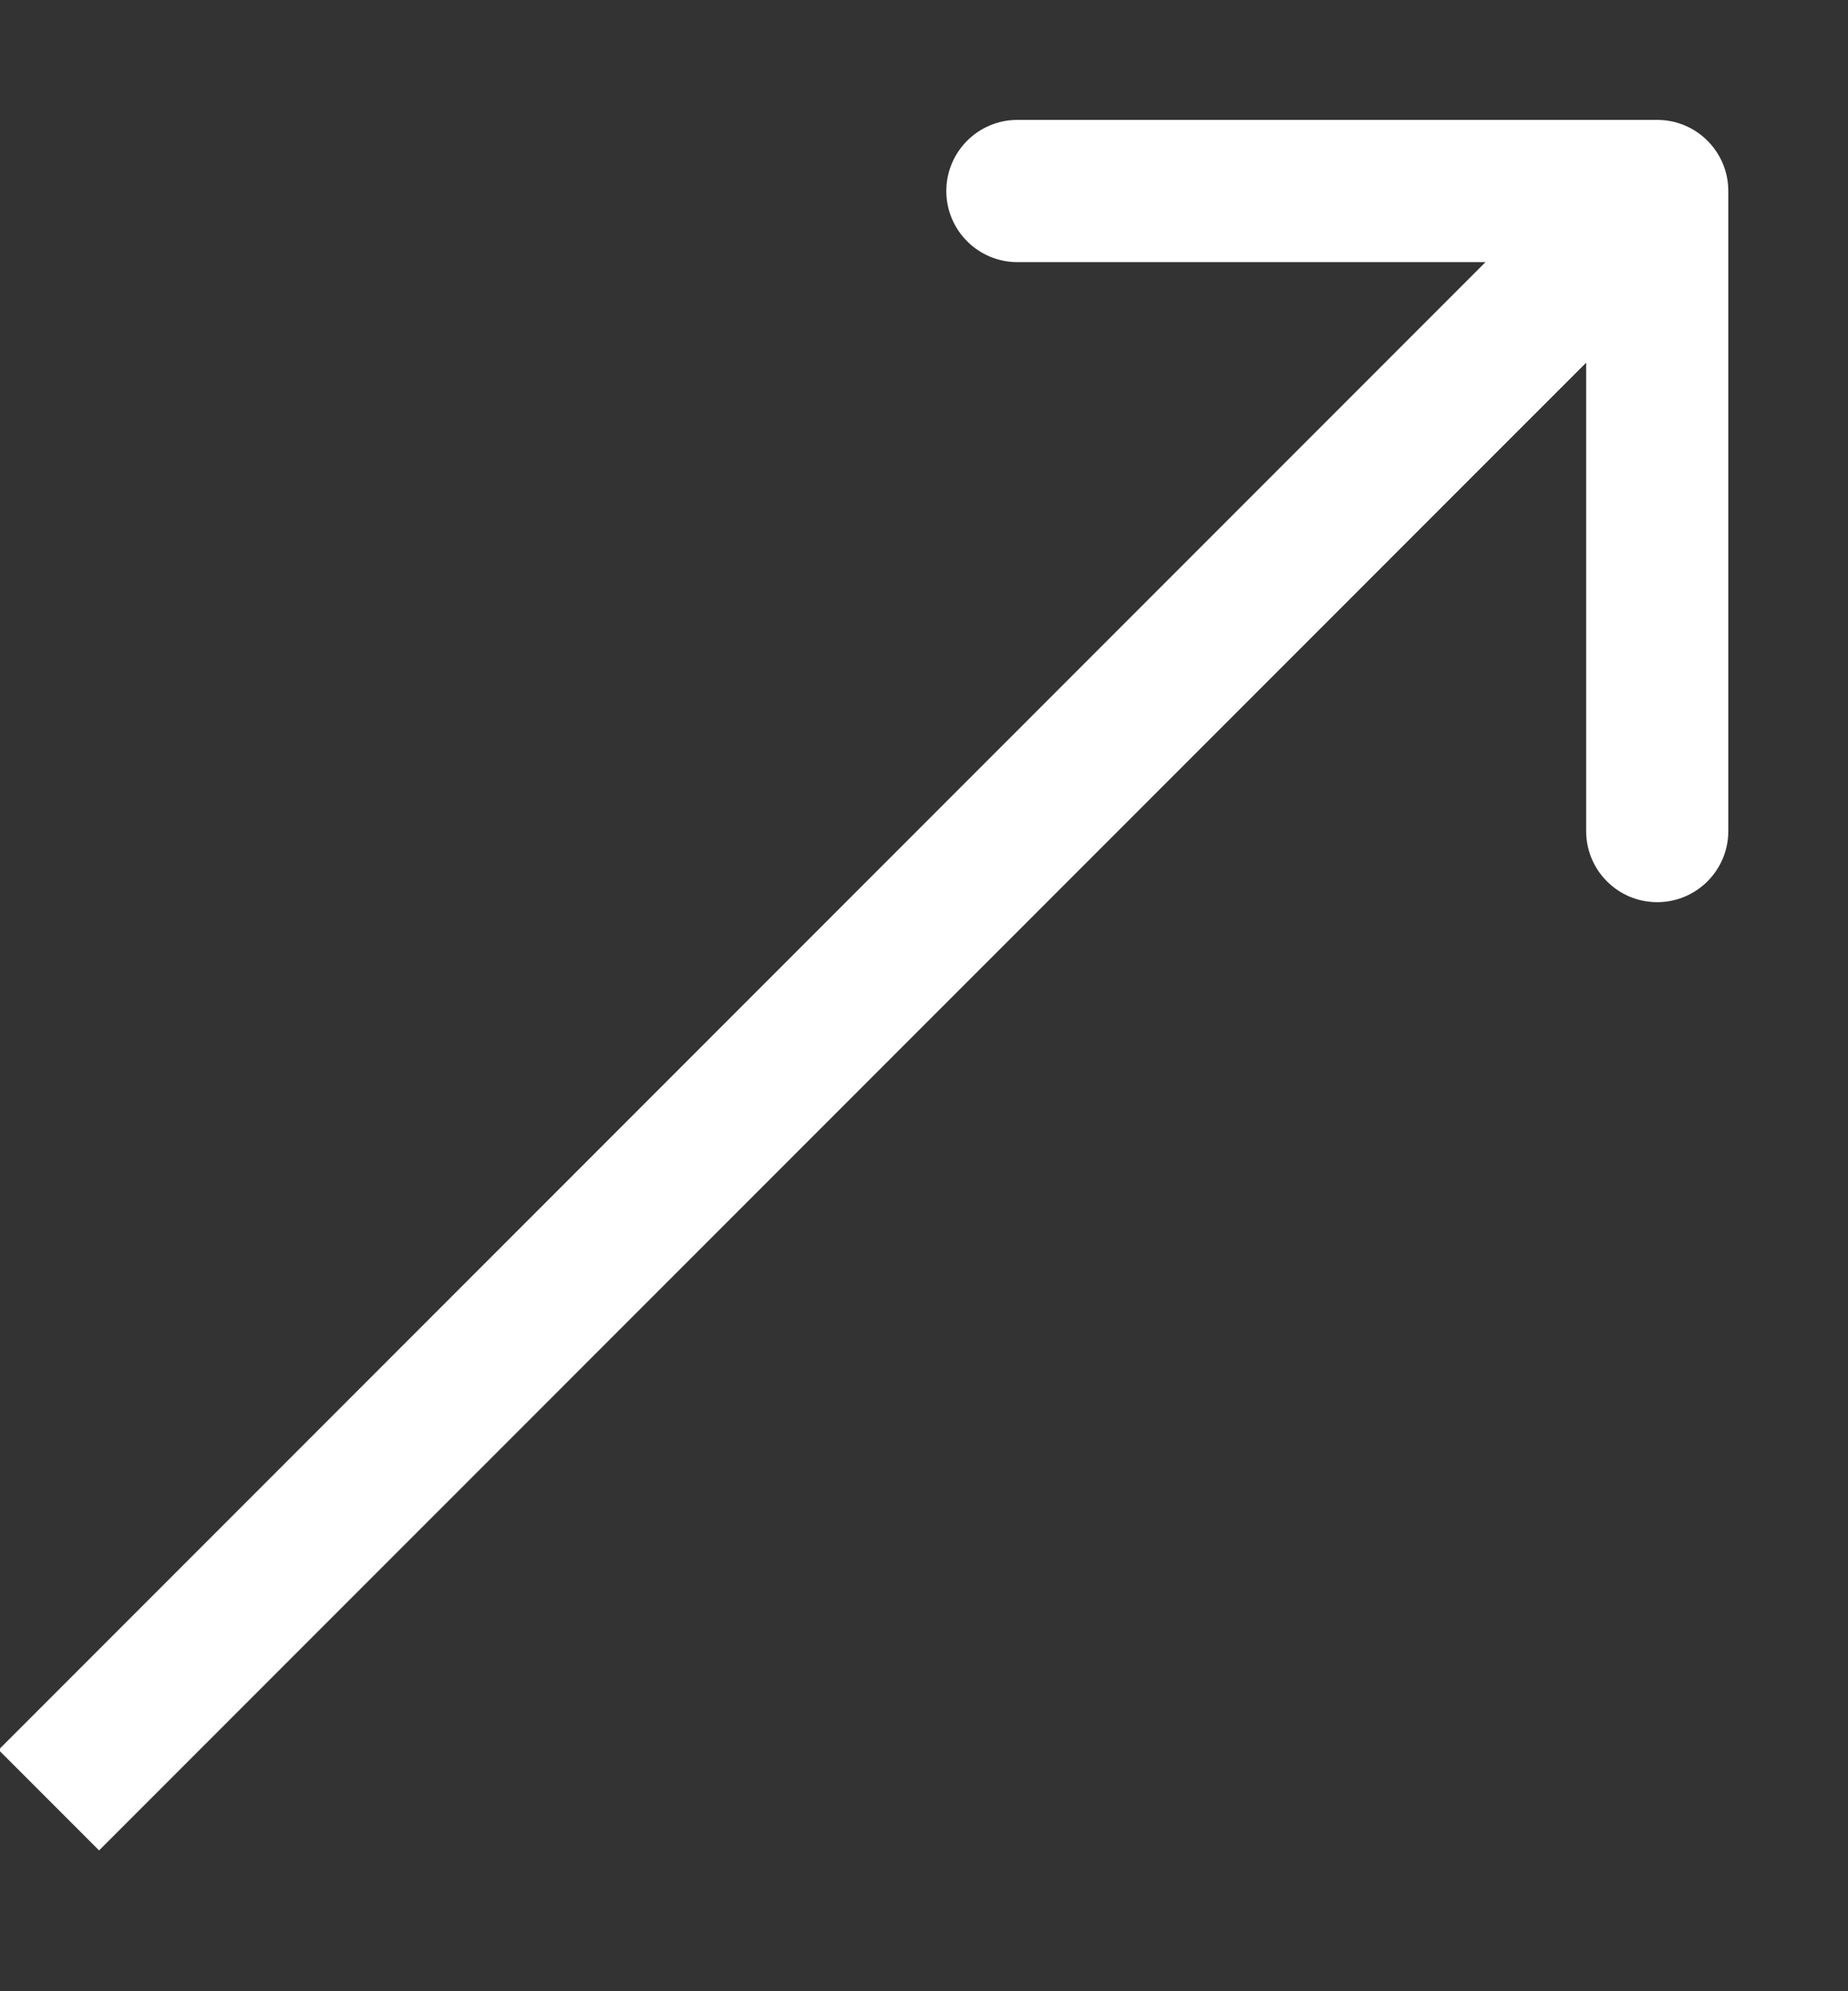 <svg width="13" height="14" viewBox="0 0 13 14" fill="none" xmlns="http://www.w3.org/2000/svg">
<rect x="0" y="0" width="13" height="14" fill="#333333" stroke="none"/>
<path d="M12.158 1.343C12.158 1.067 11.934 0.843 11.658 0.843L7.157 0.843C6.881 0.843 6.657 1.067 6.657 1.343C6.657 1.619 6.881 1.843 7.157 1.843L11.158 1.843L11.158 5.843C11.158 6.119 11.381 6.343 11.658 6.343C11.934 6.343 12.158 6.119 12.158 5.843L12.158 1.343ZM0.697 13.01L12.011 1.697L11.304 0.989L-0.01 12.303L0.697 13.01Z" fill="white"/>
</svg>
